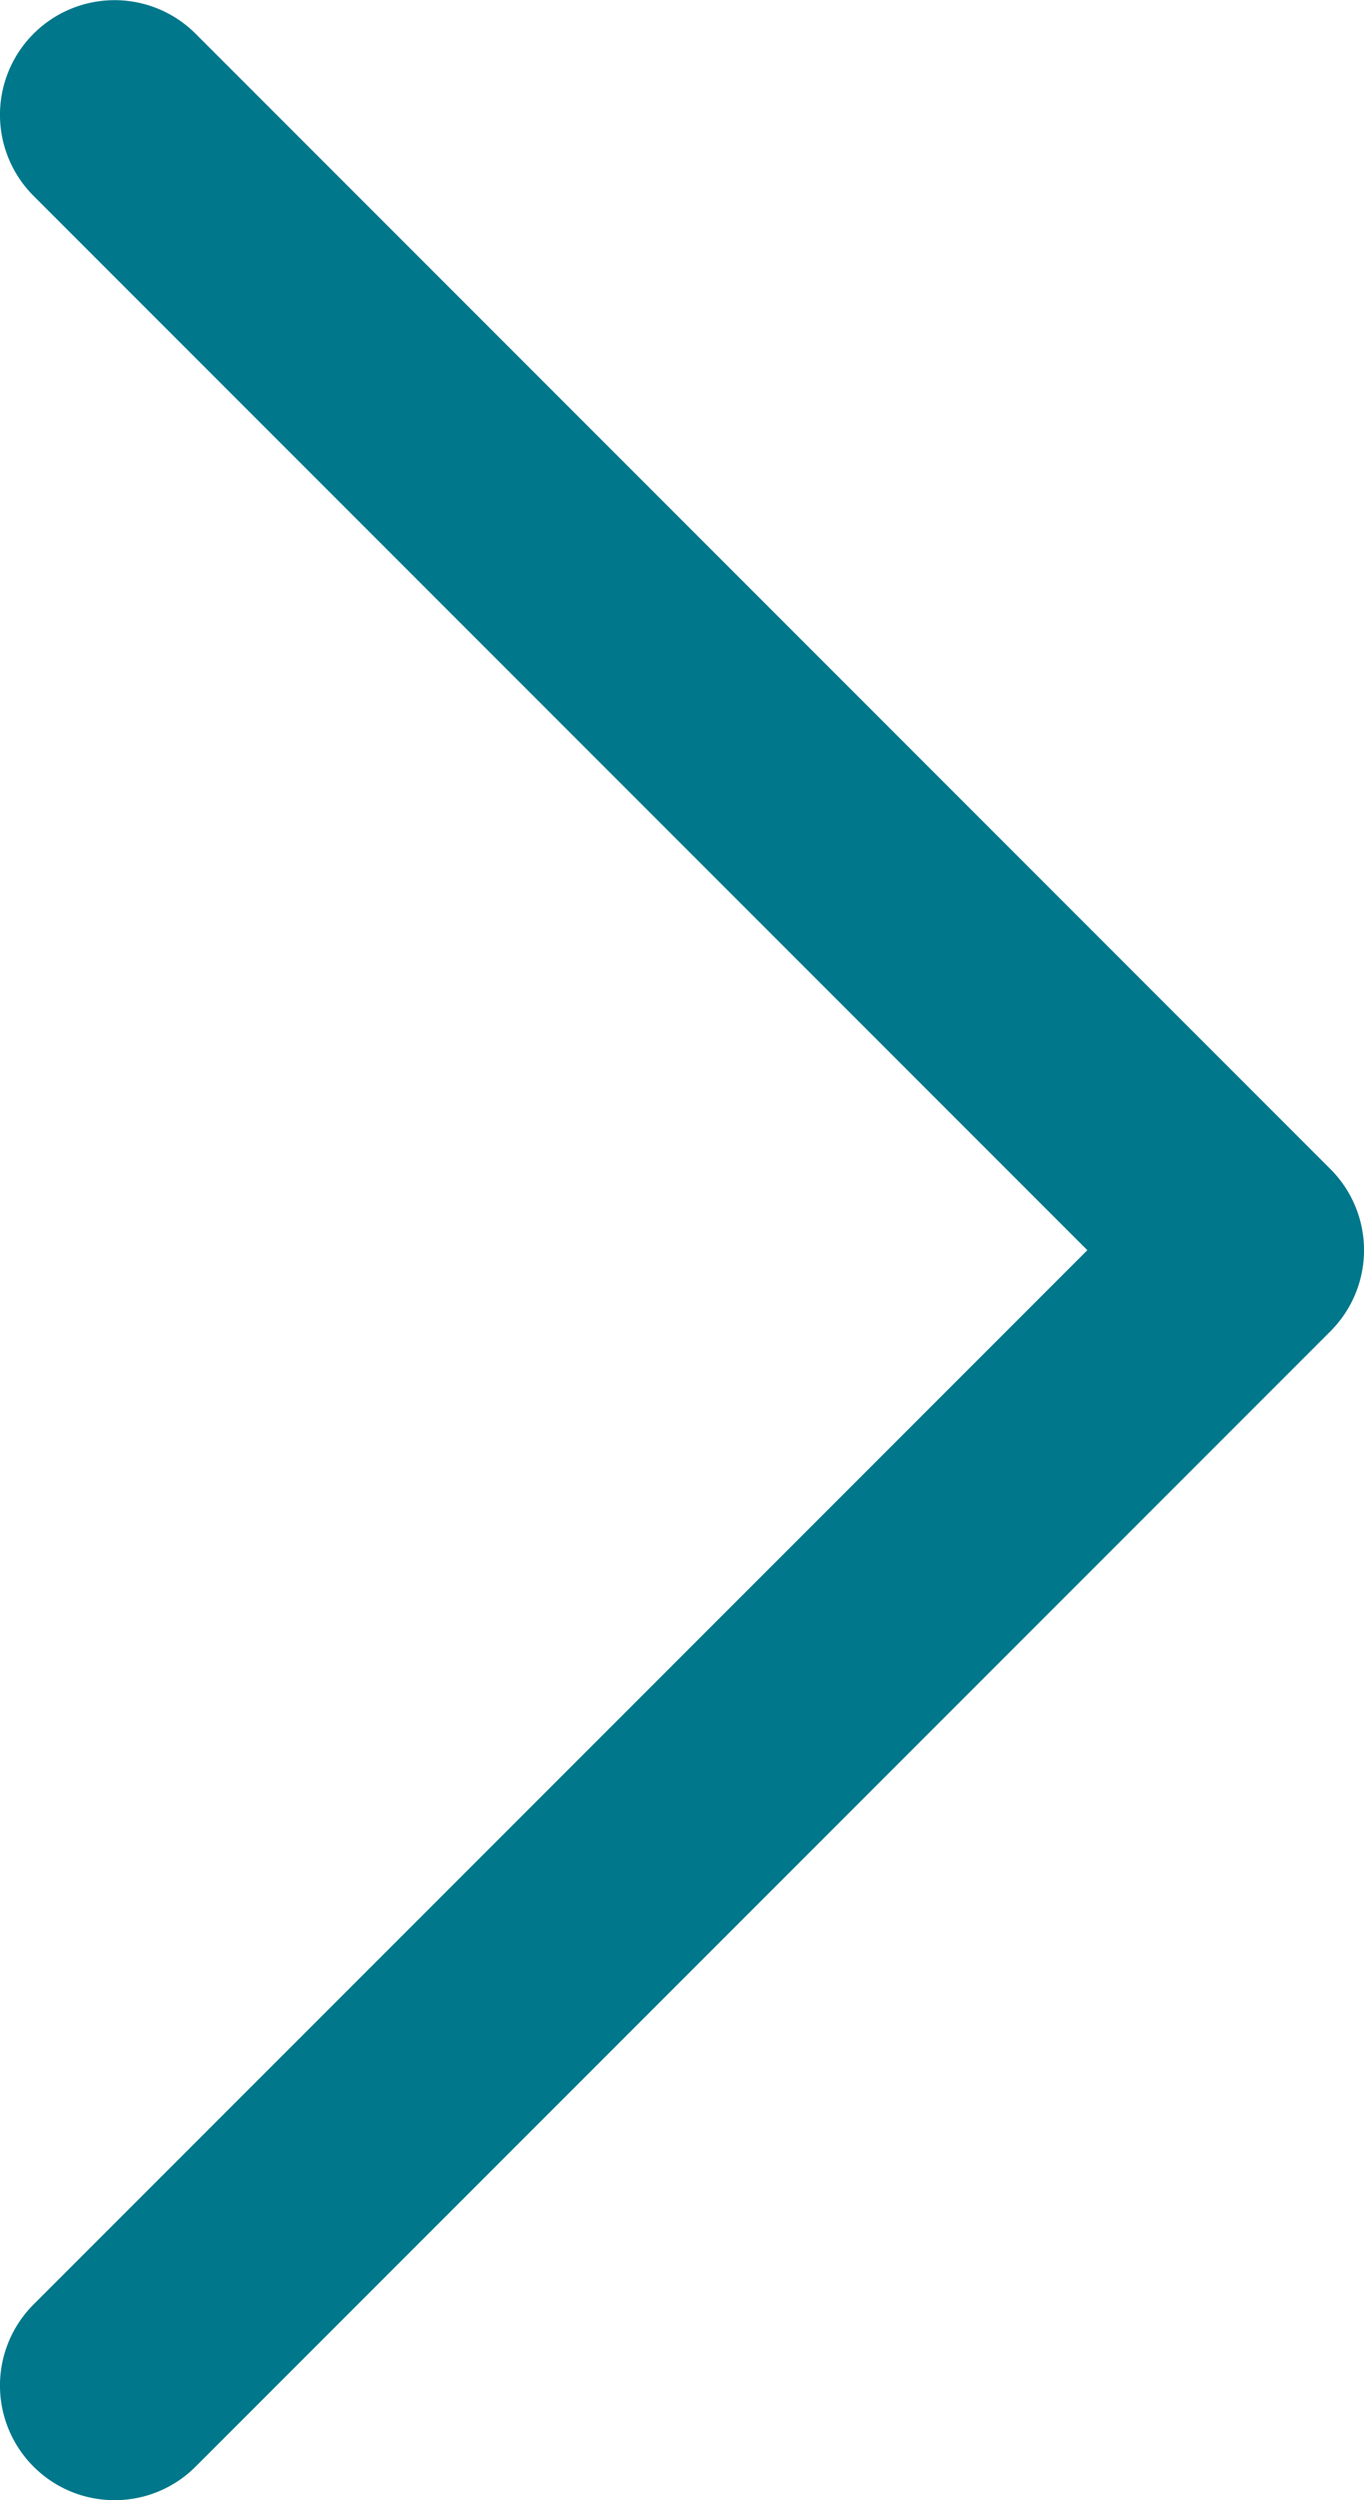 <svg xmlns="http://www.w3.org/2000/svg" width="29.761" height="54.522" viewBox="0 0 29.761 54.522">
  <path id="Right_Review_Arrow" data-name="Right Review Arrow" d="M-3367.861-2184.5a2.493,2.493,0,0,1-1.768-.732,2.5,2.5,0,0,1,0-3.536l22.993-22.993-22.993-22.993a2.5,2.5,0,0,1,0-3.536,2.5,2.5,0,0,1,3.536,0l24.761,24.761a2.5,2.5,0,0,1,0,3.536l-24.761,24.761A2.493,2.493,0,0,1-3367.861-2184.5Z" transform="translate(3370.361 2239.026)" fill="#00778a"/>
</svg>
